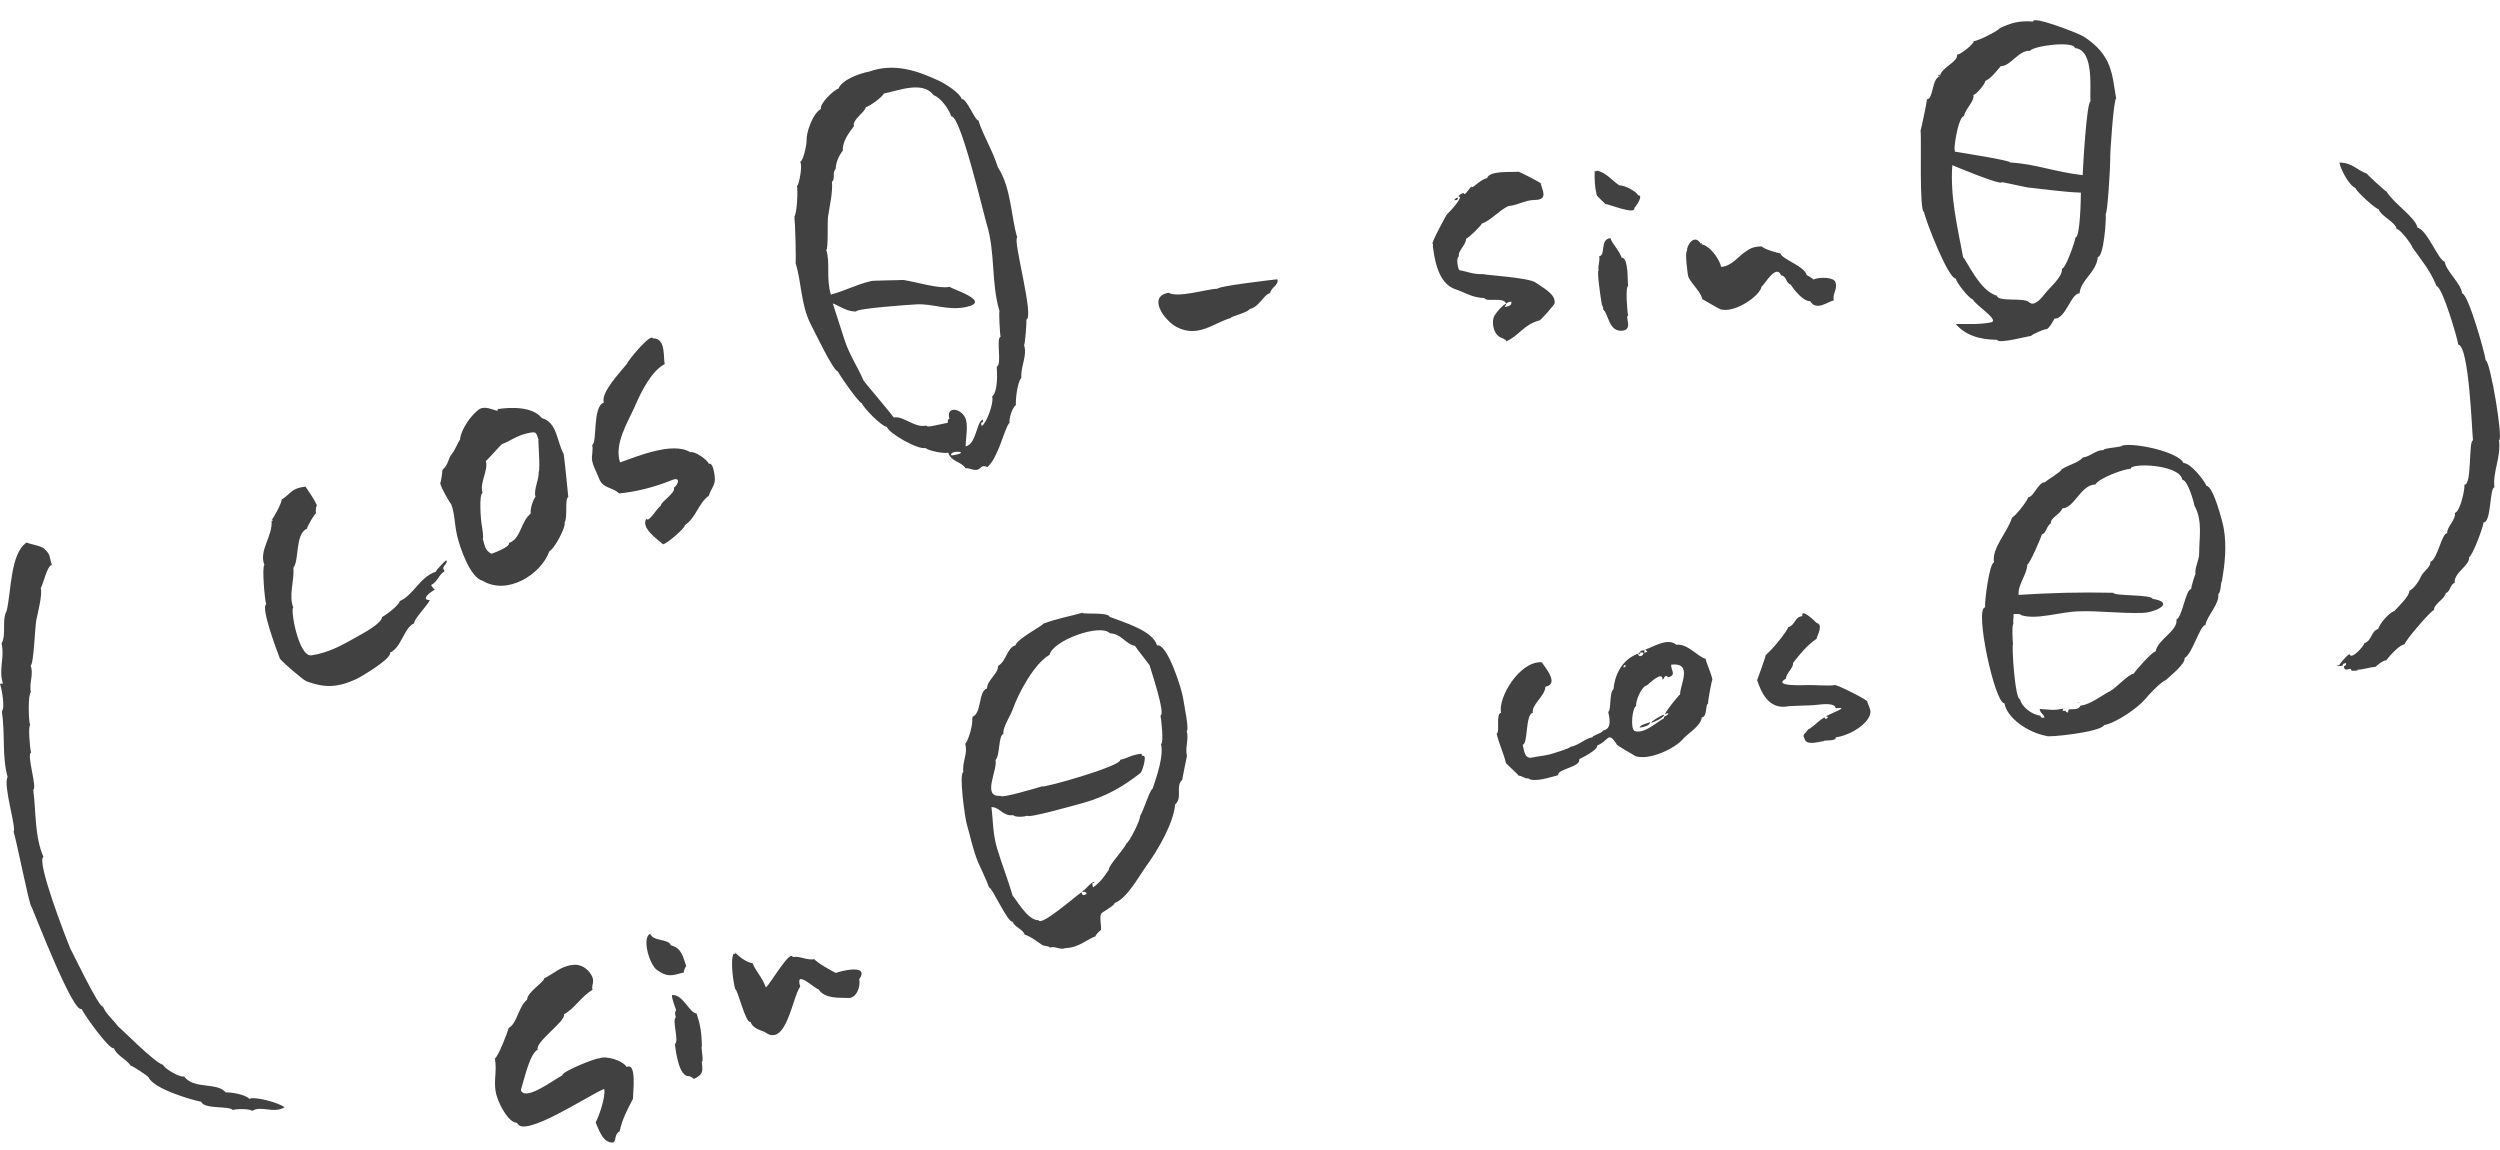<?xml version="1.0" encoding="utf-8"?>
<!-- Generator: Adobe Illustrator 16.0.0, SVG Export Plug-In . SVG Version: 6.00 Build 0)  -->
<!DOCTYPE svg PUBLIC "-//W3C//DTD SVG 1.1//EN" "http://www.w3.org/Graphics/SVG/1.1/DTD/svg11.dtd">
<svg version="1.1" id="レイヤー_1" xmlns="http://www.w3.org/2000/svg" xmlns:xlink="http://www.w3.org/1999/xlink" x="0px"
	 y="0px" width="331.58px" height="152.51px" viewBox="0 0 331.58 152.51" enable-background="new 0 0 331.58 152.51"
	 xml:space="preserve">
<g>
	<g>
		<path fill-rule="evenodd" clip-rule="evenodd" fill="#424142" d="M33.05,145.75c-0.4-0.58-2.6-0.94-3.1-0.85
			c-1.15-1.42-4.25-0.36-5.54-2.14c-0.38,0.24-2.54-0.95-2.79-1.53c-1.17-0.3-5.84-5.12-5.94-5.06c-0.69-0.98-1.55-1.56-2.03-2.67
			c-0.48,0.3-4.23-7.61-4.28-7.59c-0.59-1.39-4.59-11.7-3.61-12.26c-1.19-2.76-0.96-5.9-1.35-8.89c0.56-0.3-0.92-4.62-0.29-4.95
			c-0.17-0.6-0.4-3.5-0.12-3.64c-0.23-0.52-0.3-4.16,0.1-4.36c-0.28-1.17,0.41-2.45-0.04-3.51c0.43-0.22,0.57-5.19,0.76-6.08
			c0.14-0.69,0.86-3.52,0.58-4.2c0.43-0.79,0.77-2.8,1.48-3.13c-0.37-0.87-0.04-1.25-1.03-2.13c-0.5-0.43-2.2-0.63-2.29-0.82
			c-2.21,1.4-2.05,6.54-2.68,9.08c-0.68,1.28,0,3.05-0.67,4.33c0.44,1.84-0.43,3.43,0.18,5.31C0.23,90.69,0.13,90.65,0,90.72
			c0.21,0.47,0.72,3.33,0.23,3.59c0.08-0.04,0.08,0.48,0,0c0.49,3.02,0,5.93,0.78,8.76c-0.65,0.98,1.24,6.95,0.78,7.22
			c0.3,0.67,2.14,10.06,2.37,9.92c0.52,1.18,5.56,14.29,6.66,13.6c0.33,0.77,3.75,5.54,4.28,5.21c0.43,1.03,1.59,1.4,2.26,2.34
			c0.22,0,2.24,1.33,2.35,1.54c0.67,1.5,5.55,2.95,6.97,3.23c0.43,1.03,3.55,0.49,4.21,1.09c0.52-0.17,2.23-0.18,2.55,0.12
			c1.26-0.76,2.81,0.41,4.3-0.48C37.08,146.29,33.72,145.35,33.05,145.75z M57.01,79.59c-1.28,0,0.05-1.09,0.67-1.38
			c-0.21-0.17-0.38-0.38-0.5-0.62c0.93-0.48,0.99-1.38,1.8-1.83c-0.59-0.74,0.47-0.82,0.23-1.46c-0.15,0.05-1.45,1.37-1.39,1.52
			c-2.13,0.69-3.03,3.17-4.8,3.9c-0.05,0.53-1.91,1.92-2.34,2.11c-0.07,0.88-2.5,2.15-3.23,2.57c-2.06,1.17-3.91,2.2-6.15,2.52
			c-1.69,0.24-2.83-6.15-2.4-6.34c-0.64-1.61,0.15-3.53,0.02-5.29c0.79-0.99,0.2-4.5,1.8-5.17c0.02-0.33,1.01-1.97,1.19-2.05
			c-0.07-0.18,0.01-1,0.13-1.04c-0.49-1.05-0.98-1.64-1.52-2.49c-1.95,0.23-1.85,0.89-3.18,1.73c0.11,0.27-1.03,2.45-1.33,2.69
			c0.28-0.22,0.06,0.47,0,0c0.25,2.1-1.73,4-0.94,5.98c-0.35,0.15,0.04,4.74,0.24,5.21c-0.79,0.35,1.54,6.5,1.78,7.11
			c-0.19,0.09,3.06,2.91,3.57,3.11c2.3,0.84,4.01,0.89,6.57-0.29c0.81-0.39,4.78-2.77,4.5-3.52c1.52-0.66,1.83-3.31,3.21-3.89
			C54.77,82.26,56.76,80.22,57.01,79.59z M83.12,141.52c-0.59-0.93-2.84-1.55-3.68-1.13c-0.06-0.2-5,1.73-4.83,2.22
			c-1.25,0.65-4.97,3.51-5.53,1.97c0.45-1.38,1.16-4.81,2.24-5.37c-0.37-1.03,3.8-3.8,3.49-4.69c1.33-0.67,2.2-2.28,3.78-3.25
			c-0.21-0.59,0.37-1.04-0.14-1.93c-0.55-0.94-1.43-1.44-2.32-1.38c-1.72,0.13-2.59,1.13-3.99,1.83c0.14,0.38-2.27,1.84-2.22,2.78
			c-1.19,0.99-1.33,3.18-2.45,3.77c-0.19,0.7-1.38,3.81-1.85,4.06c0.07-0.04,0.09,0.4,0,0c0.39,1.75-0.34,3.25,0.33,5.17
			c0.43,1.25,1.55,3.34,2.64,3.36c0.78,2.19,9.65-3.79,11.54-4.5c0.25,0.93-0.69,3.68-1.13,4.43c0.35,0.85,0.85,2.2,1.61,2.53
			c1.48,0.62,0.57-0.81,1.58-1.34c0.28-1.51,1.09-3.02,1.77-4.33C83.92,145.15,84.51,140.81,83.12,141.52z M70.41,68.12
			C70.37,68,70.04,68.4,70.41,68.12L70.41,68.12z M71.86,55.45c-1.19-1.53-4.07-1.47-5.86-1.19c0.27,0.71-1.47-0.7-2.5,0.06
			c-1.02,0.75-2.38,2.64-2.49,4c-0.09,0.03-0.74,1.5-1,1.78c-0.63,0.71-0.53,1.64-1.35,2.21c0.14-0.1,0.03,0.35,0,0
			c0.03,0.35-0.19,1.71-0.27,1.74c0.01,0.53,1.42,2.88,1.47,2.86c0.46,1.23,0.41,2.59,0.78,4.19c0.37,1.56,1.73,5.54,3.38,5.93
			c3.22,1.97,7.74-0.8,8.85-3.93c0.61-0.23,2.23-3.2,2.01-3.81c0.44-0.6-0.01-3.19,0.49-3.37c-0.06-0.64-0.56-5.78-0.63-5.75
			C73.86,58.59,73.91,56.01,71.86,55.45z M71.44,62.66c0.07,0.9-0.71,2.38-0.41,3.22c-0.31,0.33-0.79,1.76-0.62,2.24
			c-1.36,1-1.26,3.29-2.9,3.9c0.19,0.5-2.01,1.32-2.34,1.43c-0.87-0.52-0.82-0.94-1.14-2c0.14-0.05-0.08-1.54-0.13-1.78
			c-0.13-0.61-0.4-4.13,0.11-4.31c-0.46-1.22,0.82-3.11,0.42-4.21c0.18-0.07,2.16-2.37,2.2-2.27c1.03-0.37,1.87-1.08,3.18-1.38
			c1.38-0.32,1.25-0.21,1.61,0.78C71.34,58.29,71.69,62.19,71.44,62.66z M89.12,131.98c0,0.57,0.41,1.56,0.56,2
			c-0.22,0.28-0.13,0.7-0.04,0.96c-0.56,0.27,0.49,3.23-0.14,3.54c0.06-0.03,0.03,0.21,0,0c0.14,1.04,0.57,4.36,1.87,4.25
			c0.12-0.01,0.61,0.26,0.65,0.38c1.22-0.6,1.22-0.93,1.06-2.25c0.31-0.15-0.17-2.04,0.02-2.13c-0.05-1.8-0.21-2.8-0.71-4.31
			C91.45,134.37,90.53,131.79,89.12,131.98z M90.69,128.98c-0.01-0.21,0.18-0.74,0.33-0.82c-0.43-1.27-0.61-2.42-2.04-2.78
			c-0.31-0.92-2.37-0.47-2.74-1.54c0.05,0.16-0.14,0.07,0,0c-1.16,0.54-0.09,4.16,0.92,4.83C88.53,129.61,88.99,129.44,90.69,128.98
			z M110.91,129.04c-0.17,0.03-2.78-1.5-2.88-1.82c-1.05,0.18-1.87-0.45-2.89-0.29c-0.33-1.06-3.07,3.73-3.56,4.03
			c-0.57-1.48-1.25-2-1.78-3.23c-0.55,0.05-1.97-0.92-2.31-1.45c0.2,0.32-0.21,0.29-0.13,0.12c-0.59,0.8-0.06,4.13,0.17,4.83
			c0.28-0.13,1.37,4.6,2.01,4.3c0.27,0.8,1.15,1.06,1.88,1.34c2.88,2.19,3.67-4.68,4.72-6.02c-0.77-2.43,2,0.38,2.41,0.35
			c0.86,1.33,2.82,1.1,3.99,1.16c1.1,0.05,1.65-1.66,1.41-2.47C115.52,127.64,110.88,128.96,110.91,129.04z M97.36,126.41
			c0.04-0.05,0.08-0.09,0.13-0.12C97.41,126.33,97.38,126.37,97.36,126.41z M94.02,65.74c0.21-0.78,0.77-1.29,0.8-2.14
			c0-0.26-0.15-2.3-0.81-2.09c-0.17-0.52-1.86-1.72-2.46-1.53c-2.34-1.46-7.16,0.61-9.31,1.35c-0.82-2.46,1.04-5.34,1.93-7.36
			c0.93-2.15,2.24-4.75,4-5.69c-0.23-0.68,0.22-3.49-1.58-3.4c-0.27-0.76-3.34,2.99-3.44,3.37c-0.84,1.09-3.53,3.83-3.06,5.15
			c-1.55,0.5-0.84,5.39-1.56,5.63c0.2,0.55-0.12,1.48,0.01,2.09c0.2,0.92,0.6,1.49,0.86,2.22c0.54,1.54,1.76,1.18,2.7,2.1
			c2.2-0.18,4.81-0.86,7.01-1.76c1.19-0.49,0.89,0.54,0.27,1.01c0.25,0.71-1.67,1.78-1.76,2.4c-0.5,0.33-1.65,2.36-1.88,1.69
			c-0.78,1.19,1.29,2.63,2.21,3.41c0.55-0.1,2.99-2.21,2.88-2.54C92.35,68.65,92.58,66.79,94.02,65.74z M80.09,53.39
			C80.05,53.27,80.01,53.41,80.09,53.39L80.09,53.39z M156.94,92.73c-0.16-1.29-2.14-7.48-3.48-7.13c-0.54-1.98-4.54-3.1-6.27-3.78
			c-0.19-0.67-3.57-0.31-3.64-0.54c-1.63,0.45-3.36,0.76-5.2,1.45c0.06,0.21-3.5,2.02-3.66,2.86c-1.17,0.35-1.15,2.03-2.31,2.73
			c0.01,1.09-1.42,1.81-1.47,2.99c-1.19,0.37-0.66,3.35-1.98,3.78c0.12-0.04,0.11,0.51,0,0c0.18,0.84-0.41,2.96-0.91,3.58
			c0.38,1.27-0.44,2.43-0.25,3.73c-0.62,0.22,0.23,6.13,0.44,6.85c0.48,1.63,0.81,3.4,1.52,5.12c0.01,0,1.33,2.88,1.46,3.35
			c0.35-0.12,2.5,4.76,3.13,4.53c0.2,0.7,1.37,1,1.57,1.7c0.76,0.23,1.62,0.88,2.27,1.34c0.4,0.29,0.8,0.07,1.1,0.39
			c0.68-0.25,1.28,0.36,2.06,0.07c1.77-0.06,2.78-1.13,3.99-1.57c-0.04-0.16,0.53-0.7,0.72-0.85c0.06-0.5-0.22-1.78,0.02-2.12
			c-0.04-0.16,1.86-1.11,1.77-1.44c1.65-0.57,3.2-3.51,4.33-5.07c1.49-2.06,3.51-5.56,3.71-8c1.04-0.91-0.01-2.44,0.95-3.27
			c0.03-0.32,0.61-3.16,0.62-3.16c-0.28-1.05,0.27-2.2-0.03-3.32C157.76,96.85,157.02,93.34,156.94,92.73z M152.88,104.6
			c-0.37,0.11-1.25,3.04-1.68,3.65c0.11,0.42-1.43,3.48-1.8,3.61c-0.24,0.71-2.45,3.01-2.32,3.46c-0.53,0.86-1.25,1.81-2.11,2.37
			c-0.29-1.06,0.28-0.3,0.15-0.76c-0.7,0.29-1.09,1.09-1.58,1.26c0.08,0.28,0.43-0.17,0.59,0.38c-0.44,0.25-0.66,0.18-0.66-0.24
			c-0.49,0.24-5.44,4.64-5.7,3.71c0.02,0.08-0.26,0.03,0,0c-1.5,0.16-3.26-3.24-3.44-3.18c-0.58-2.02-1.48-4.31-2.11-6.43
			c-0.55-1.87-0.5-3.56-0.72-5.38c1.06-0.04,1.58,1.29,2.88,1.06c0.31,0.32,1.4,0.24,1.87,0.08c0.1,0.38,6.54-1.46,7.48-1.71
			c3.15-0.91,5.3-2.22,7.53-3.95c0.25-0.2,0.86-2.25,0.42-2.28c-0.7-0.03,0.38-0.47-1.03-0.16c-0.73,0.16-1.25,0.51-2.08,0.69
			c0.22,0.82-10.3,3.79-10.37,3.52c-0.56,0.16-5.42,1.64-5.52,1.25c-2.52,0.23-0.3-3.53-0.65-4.73c0.64-0.64,0.35-3.25,1.07-3.49
			c-0.2-0.7,0.93-2.43,1.18-3.14c0.79-2.28,2.92-6.21,4.93-7.34c0.4-1.89,6.72-4.21,8.01-2.85c1.52,0.05,2.08,1.45,3.31,1.66
			c0.2,0.35,2,2.59,1.95,2.6c0.24,0.86,2.13,6.46,1.44,6.64c0.1,0.5,0.46,3.67,0.06,3.79C154.38,100.23,153.44,102.89,152.88,104.6z
			 M125.77,60.04c0.37,1.21,1.73,1.17,2.29,2.06c0.69-0.04,1.26,0.51,1.9,0.04c0.26-0.34,0.6-0.4,0.99-0.18
			c0.81-0.73,1.18-1.76,1.56-2.6c0.24-0.51,1.09-3.21,1.4-3.28c-0.14-0.44,0.34-2.05,0.83-2.35c-0.06-0.81,0.21-3.08,0.72-3.61
			c-0.09-1.62,0.81-2.9,0.37-4.35c0.11-0.02,0.37-3.1,0.29-3.38c1.12-0.23-1.85-10.74-1.2-10.88c-0.83-2.76-0.79-6.6-2.58-9.35
			c-0.68-2.22-1.94-4.15-2.57-6.19c-0.43,0.08-1.56-2.95-2.21-2.83c-0.25-0.8-2.11-2-3.01-2.42c-2.83-1.32-5.92-2.42-9.25-1.23
			c-1.41,0.26-3.7,1.15-4.09,2.27c-0.58,0.11-2.55,2.02-2.33,2.69c-1.11,0.63-1.96,3.15-1.9,4.17c0.03,0.43-0.42,2.75-0.86,2.85
			c0.37,0.4-0.15,3.14-0.42,3.2c0.15,0.43,0.01,3.82-0.37,4.07c0.11-0.07,0.15,0.5,0,0c0.17,0.58,0.26,6.15,0.19,6.18
			c0.79,2.41,0.68,5.46,1.98,8.02c0.47,0.91,3.12,6.45,3.63,6.31c0.15,0.46,2.87,4.3,3.17,4.22c0.18,0.56,2.53,3.03,3.33,3.16
			c0.27,0.84,4.11,3.05,5.11,2.79C123.13,59.78,125.16,60.2,125.77,60.04z M126.14,60.43C125.88,59.55,129.24,59.96,126.14,60.43
			L126.14,60.43z M122.86,56.44c-1.5,0.39-3.14-1.37-4.32-1.06c-0.41-0.63-4.1-4.93-4.03-4.95c-0.77-1.83-1.82-3.27-2.51-5.39
			c-0.47-1.46-1.01-3.11-1.55-4.8c1,0.39,1.86,1.09,3.1,1.08c-0.12-0.4,7.11-0.91,7.99-0.95c2.18-0.13,4.17,0.87,6.59,0.35
			c3.58-0.76-2.08-2.43-2.16-2.68c-1.39,0.31-4.51-0.66-6.16-0.91c-0.44,0.04-4.3,0.07-4.28,0.15c-2.07,0.49-3.24,1.22-5.33,1.79
			c-0.66-2.23-0.06-4.23-0.61-5.91c0.28-0.07,0.14-3.81,0.23-4.4c0.2-1.39,0.66-3.25,0.52-4.65c0.5-0.4-0.01-1.18,0.5-1.71
			c0.03-0.88,0.38-1.68,0.94-2.42c-0.05-1.21,0.75-2.28,1.48-3.25c-0.27-0.84,1.44-1.8,1.58-2.52c0.5-0.1,2.28-1.4,2.37-1.8
			c1.87-0.36,5.18-1.75,6.61,0.21c1.04,0.37,2.1,2.01,2.35,2.81c1.21-0.21,4.25,12.78,4.68,14.22c1.21,3.93,0.57,7.82,1.72,11.62
			c-0.12,0.02,0.07,3.21,0.13,3.42c-0.62,0.14,0.23,3.76-0.5,3.93c0.08,0.98,0.14,3.36-0.61,3.97c0.26,0.86-0.76,3.55-1.38,3.92
			c-0.28-0.9,0.36-0.1,0.12-0.87c-0.88,0.46-0.8,3.2-2.25,3.57c-0.01-1.1,0.42-2.98-0.11-3.9c-0.73-1.28-2.53-1.35-2.04,0.22
			c-0.25,0.06-0.23,0.34-0.22,0.54c-0.57,0.12-1.13,0.23-1.7,0.36C123.84,56.45,122.95,56.71,122.86,56.44z M118.54,55.38
			C118.61,55.36,118.38,55.14,118.54,55.38L118.54,55.38z M126.14,60.43C126.52,60.37,126.12,60.31,126.14,60.43L126.14,60.43z
			 M161.53,38.28c-1.47,0.05-5.24,1.27-6.55,0.55c-2.86,0.51-0.5,3.73,1.09,4.55c2.87,1.49,4.97-0.6,7.17-1.2
			c-0.06-0.21,2.35-0.74,2.5-1.2c1.27-0.21,1.89-1.98,2.76-2.12c-0.08,0.01,0.03-0.65,0,0c0.04-0.75,1.14-0.99,0.92-1.82
			C168.71,37.11,161.45,37.97,161.53,38.28z M226.22,87.38c-1.03-0.25-2.41-2.07-3.88-1.86c-1.19-1.02-3.16,0.37-4.12,0.62
			c0.04,0.14,0.61,0.31-0.16,0.43c0.02-0.13,0.08-0.19,0.06-0.31c-0.45-0.03-0.63,0.07-0.55,0.29c1.01-0.16-0.15,1.02-0.33,0.15
			c-2.23,0.83-3.1,2.97-3.24,4.72c-0.58,0.38-0.29,2.92-0.7,2.99c0.17,0.78,0.54,2.26-0.68,2.48c-0.13,0.37-1.43,0.64-1.38,0.88
			c-1.07,0.2-1.76,1.06-2.97,1.29c0.04,0.18-2.36,0.9-2.75,1c-0.85,0.21-1.59,0.25-2.3,0.41c-1.09,0.25-1.08-1.1-1.26-1.69
			c0.74-0.15,0.32-4.05,1.35-4.25c-0.23-1.06,1.63-2.22,1.66-3.45c2.06-0.38-0.41-2.97-0.47-3.25c0.01,0.05-0.14,0.02-0.12,0
			c-2.92-0.06-5.73,4.77-5.29,6.7c-0.75,0.16-0.11,2.66-0.59,2.76c0.32,1.4,0.96,2.69,1.22,3.85c-0.13,0.03,1.56,1.48,1.7,1.74
			c0.5,0.01,0.83,0.45,1.28,0.35c0.73,0.61,3.05-0.18,3.97-0.42c-0.18-0.84,3.01-1.03,2.79-2.12c0.48-0.25,2.49-1.23,2.37-1.8
			c1.6-0.67,1.42-1.99,2.6-0.18c-0.24,0.05,2.39,1.47,2.48,1.58c2.01,0.62,5.36-1.15,6.26-2.22c0.68-0.81,2.41-1.75,2.54-2.91
			c0.78-0.12,0.44-1.77,0.84-1.83c-0.06-0.28,0.49-3.17,0.57-3.18C226.94,89.16,226.37,88.13,226.22,87.38z M215.33,88.54
			c0.03-0.29-0.02-0.23,0.29-0.35C215.58,88.47,215.63,88.41,215.33,88.54z M222.83,92.1c-0.32,0.25-2.04,2.41-1.99,2.64
			c0.14-0.08,0.28-0.14,0.44-0.17c-0.08,0.5-0.66,0.27-0.58,0.7c-0.83,0.39-2.57,2.1-3.85,1.7c-0.68-0.21-0.34-3.22,0.15-3.31
			c-0.11-0.53,0.67-2.66,1.47-2.78c0.01,0.02,2.08-2.07,2.03-0.73c0.27-0.04,0.2-0.83,0.78-0.32c1.16-0.31,0.24-1.06,0.39-1.68
			C224.58,87.84,222.82,90.83,222.83,92.1z M204.39,87.83c0.04,0,0.08-0.01,0.12,0C204.42,87.82,204.39,87.82,204.39,87.83z
			 M220.7,95.27C220.69,95.21,220.59,95.32,220.7,95.27L220.7,95.27z M204.19,42.49c0.03,0.13,2.22-2.31,1.99-2.29
			c0.22-1.2-1.72-2.14-2.48-2.71c-0.92-0.69-6.92-1.02-6.95-1.13c-1.45,0.04-1.98-0.32-3.19-0.52c-0.25-0.34-0.44-1.78-0.06-1.82
			c-0.18-0.74,0.94-1.5,0.95-2.35c0.36-0.13,2.11-1.83,2.07-2.01c1.17-0.37,2.25-1.72,3.54-2.33c1.31-0.11,2.18-0.8,3.52-0.81
			c1.8-0.02,0.97-1.31,0.78-2.15c0.33-0.02-3.04-1.69-2.96-1.59c-1.13,0.08-3.85-0.17-4.17,0.85c-1.04,0.23-1.95,1.5-2.05,1.12
			c-0.33,0.2-0.94,1.39-1.07,0.84c-0.17,0.02-0.7,0.31-0.65,0.49c0.72-0.07-1.07,1.92-1.59,2.4c-0.01-0.03-2.13,3.87-1.86,3.85
			c0.09-0.01,0.06,0.57,0,0c0.21,1.97,0.7,5.29,3.06,6.05c1.24,0.4,2.22,1.13,3.83,1.15c0.14,0.6,2.62-0.22,2.85,0.76
			c0.18-0.17,0.4-0.27,0.69-0.28c0.11,0.48-0.24,0.57-0.84,0.72c0.01-0.2,0.19-0.27,0.15-0.44c-0.45,0.17-1.13,0.95-1.52,1.55
			c-0.43,0.69-0.24,2.31,0.67,2.85c0.31,0.17,0.82,0.28,0.89,0.58C201.51,44.5,202.08,43.05,204.19,42.49z M193.3,26.52
			c0.03-0.13,0.09-0.2,0.06-0.33c-0.23,0.09-0.48,0.19-0.44,0.36C193.06,26.54,193.18,26.53,193.3,26.52
			C193.18,26.53,193.33,26.31,193.3,26.52z M217.48,96.53C217.47,96.47,218.07,96.39,217.48,96.53c0.55-0.13,1.3-0.25,1.4-0.75
			C218.5,95.92,217.4,96.19,217.48,96.53z M220.72,94.76c-0.13,0.05-0.17,0.07-0.18,0.08C220.61,94.81,220.68,94.78,220.72,94.76z
			 M220.54,94.84c-0.49,0.23-1.56,0.83-1.52,1.02c0.42-0.11,1.77-0.72,1.7-1.09C220.73,94.81,220.53,94.86,220.54,94.84z
			 M217.5,86.76c-0.06-0.09-0.03-0.13,0.09-0.11c0.01-0.14-0.07-0.16-0.25-0.06c0.09-0.01,0.02,0.07,0,0
			C217.29,86.76,217.35,86.82,217.5,86.76z M212.58,41c0.79,0.56,0.74,3.05,2.61,2.86c1.45-0.15,0.28-1.96,0.75-1.99
			c-0.12-0.53-0.38-3.89,0-3.92c-0.1-0.48,0.09-3.82-0.85-3.76c-0.38-1.09-1.33-1.92-1.48-2.6c-1.47,0.1-0.59,2.32-1.51,2.39
			c0.15,0.65-0.21,1.29-0.07,1.88c-0.25,0.02,0.19,3.12,0.42,4.52C212.5,40.33,212.77,41.14,212.58,41z M212.58,41
			c-0.02-0.09-0.07-0.32-0.12-0.63C212.44,40.38,212.46,40.54,212.58,41z M212.94,27.07c0.39-0.03,4.05,1.5,3.82,0.51
			c0.17-0.11,1.28-1.71,0.52-1.67c-0.23-0.51-1.81-1.36-2.48-1.32c-0.82-0.46-1.79-1.78-3.06-1.97c0.18,0.08-0.24,0.22-0.23-0.04
			c-0.04,1.23-0.01,2.13,0.27,3.32C211.71,25.89,212.96,27.1,212.94,27.07z M211.51,22.57c0.08,0,0.15,0.02,0.23,0.04
			C211.7,22.59,211.63,22.57,211.51,22.57z M243.28,90.88c-0.94,0.11-2.36-0.03-3.48-0.02c-0.42,0-4.84,0.24-2.93-0.85
			c0.04-0.75,1.05-1.46,0.94-2.08c0.76-0.99,1.94-2.45,3.13-3.2c0.02-0.39,0.99-1.86-0.03-2.13c-0.04-0.08-2.09-2.07-1.86-0.88
			c-1.1,0.12-0.83,1.12-1.9,1.48c0.06,0.31-2.39,3.38-2.94,3.6c0.46-0.18-0.01,0.13,0,0c-0.05,0.44-1.16,3.4-1.16,3.41
			c0.53,1.56,1.47,3.83,3.92,3.5c-0.02-0.09,3.3-0.14,3.68-0.19c1.41-0.18,2.71-0.28,2.83,0.42c2.16-0.27-1.02,0.77-1.35,1.13
			c0.22-0.09,0.31-0.04,0.28,0.16c-0.15,0.05-0.2,0.12-0.34,0.14c0.19-0.85-1.77,1.29-2.26,1.37c-0.34,0.61-0.82,0.66-0.5,1.14
			c0.2,1.06,1.66,0.54,2.58,0.42c0.07-0.19,1.68,0.06,1.59-0.5c1.63-0.22,3.55-1.34,4.25-2.43c0.6-0.95,0.35-1.13-0.08-2.31
			C248.07,93.02,243.23,90.54,243.28,90.88z M225.61,32.37C225.97,32.43,225.42,32.06,225.61,32.37L225.61,32.37z M237.5,37.75
			c0.36,0.56,1.61,2.23,2.59,2.2c0.85,1.42,2.5-0.08,3.13-0.09c-0.21-1.01,0.54-1.4,0.22-2.44c-0.22-0.69-2.2-0.69-2.93-0.35
			c0-0.06-0.8-0.58-0.88-0.57c-0.24-1.19-3.33-2.13-3.49-2.89c-0.58-0.09-2.28-0.62-2.48-0.93c-1.22,0.04-1.52,0.27-2.28,0.79
			c-0.88,0.61-1.74,1.84-3.1,1.93c-0.21-0.99-1.44-2.82-2.68-3.02c-0.87-1.55-1.97,0.29-1.84,0.9c-0.33,0.02,0.07,3.27,0.19,3.5
			c0.52,1,1.63,1.95,1.84,2.9c0.13,0.04,2.61,1.57,2.57,1.38c1.92,0.4,5.14-1.9,5.28-3.06c0.26-0.01,1.9-3.11,2.59-1.49
			C237.01,36.65,236.8,37.5,237.5,37.75z M294.94,70.07c-0.12-0.7-1.36-5.6-2.29-5.63c-0.25-0.66-2.05-3-3.04-3.03
			c-0.74-1.49-6.37-2.7-8.11-2.33c0.05,0.26-2.54,0.31-2.49,0.61c-1.06-0.01-1.67,0.83-2.78,1c-0.49,0.66-1.99,1.01-2.82,1.58
			c0.04,0.26-1.89,1.38-2.18,1.69c-0.93,0.01-1.48,1.97-2.23,1.99c-0.09,0.51-1.82,2.65-2.13,2.67c0.08,0-0.1,0.34,0,0
			c-0.63,2.05-2.73,4.04-2.4,5.98c-0.61,0.03-1.29,5.34-1.18,5.95c-1.45,0.12,1.3,12.87,2.57,12.73c0.3,1.89,3.02,3.86,5.58,4.33
			c0.03,0.24,7.17-0.49,7.63-1.43c1.77-0.38,4.48-2.32,5.42-3.42c0.5-0.6,2-2.24,2.79-2.58c0.67-0.62,2.58-2.13,2.47-2.9
			c1.03-0.57,2.04-4.36,2.75-4.37c0.29-1.39,1.91-2.79,1.71-4.15c0.35,0,0.33-1.67,0.49-1.67
			C295.07,74.88,295.36,72.49,294.94,70.07z M291.19,76.18c-0.08,0-0.6,1.74-0.57,1.96c-0.73,0-1.16,3.68-1.95,4.02
			c0.22,1.52-2.54,2.68-2.76,4.24c-0.46,0.01-2.65,2.51-2.92,2.96c-0.67,0.03-2.41,1.96-3.13,2.31c-0.94,0.46-2.68,1.83-3.91,1.91
			c-0.47,0.97-1.76,0-1.65,0.92c-0.65-0.1,0.09-0.28-0.74-0.22c0.02-0.12,0.08-0.17,0.06-0.28c-1.44,0.27-1.8,0.1-3.1,0.03
			c0.1,0.63,0.48,0.58,0.65,1.14c-0.38,0.08-0.56,0-0.51-0.24c0.01,0.06-0.27-0.04,0,0c-1.32-0.16-2.59-1.32-2.73-2.18
			c-0.7,0.06-1.13-7.29-0.94-7.31c-0.06-0.36-0.16-2.67,0.05-2.69c-0.07-0.38,0.04-0.82,0.02-1.3c0.19-0.01,0.96-0.08,0.99,0.13
			c2.03,0.68,5.16-0.43,7.65-0.5c2.74-0.09,5.46,0.3,8.46,0.21c1.66-0.05,4.47-1.35,1.32-1.87c-0.09-0.59-5.13-0.35-5.2-0.8
			c-4.43-0.1-8.26,0.01-12.55,0.28c-0.1-1.46,1.09-2.61,1.16-4.04c0.29-0.01,1.84-3.58,1.91-3.95c0.67-0.28,0.58-1.09,1.21-1.51
			c-0.11-0.7,1.31-1.24,1.51-1.97c1.61-0.03,2.46-3.16,4.39-3.17c0.39-0.78,3.77-2.1,4.7-2.08c-0.13-0.82,6.54-0.61,6.84,1.46
			c0.71,0.02,1.51,2.91,1.61,3.44c1.12,2,0.6,4.39,0.62,6.25C291.7,74.32,291.06,75.22,291.19,76.18z M259.22,19.8
			c0,0.11,0,0.22,0.01,0.29C259.35,20.11,259.25,19.76,259.22,19.8z M271.5,43.64c0.45-0.32,0.71-0.92,1-1.38
			c1.49,0.04,2.19-3.39,3.31-3.35c0.22-1.9,2.23-2.74,2.43-4.83c0.78,0.04,1.15-5.09,1.04-5.71c0.25,0.02,0.62-6.39,0.6-7.14
			c-0.04-0.98,0.48-8.19,0.79-8.16c-0.55-3.11-0.44-5.71-4.29-8.21c-0.66-0.43-6.88-2.85-6.72-2c-1.96-0.16-3.07,0.24-4.46,0.9
			c0.03,0.19-2.76,1.68-3.42,1.69c0.07,0.36-1.78,1.82-2.22,1.8c0.19,0.99-2.12,1.67-2.27,2.89c-1.08,0.19-0.85,3.07-1.72,3.03
			c-0.01,0.49-0.81,4.15-0.84,4.15c0.14,0.68-0.2,10.78,0.45,10.79c0.24,1.21,3.2,8.83,4.21,8.83c0.1,0.54,1.69,2.59,2.28,2.79
			c0.41,0.81,3.65,2.78,2.38,3.03c-1.51,0.3-2.97,0.21-4.66,0.21c1.22,1.44,3.08,2.09,5.5,2.1c0.11,0.61,4.17-0.53,4.52-0.51
			C269.38,44.39,271.12,43.63,271.5,43.64z M260.49,15.41c0.13-0.96,1.42-1.93,1.25-2.83c0.37,0.02,1.62-1.56,1.57-1.84
			c0.84-0.4,1.47-1.3,2.07-1.98c1.25,0.08,2.35-2.14,3.86-2.02c0.51-0.68,5.8-1.35,5.98-0.36c2.69,0.24,1.87,6.02,2.06,7.06
			c-0.51-0.04-1.01,8.62-1.05,9.79c-3.7-0.42-6.4-1.52-9.58-1.67c-0.06-0.32-6.61-1.3-7.41-1.46c-0.03-0.2-0.02-0.27-0.01-0.29
			C259.24,18.62,259.86,15.38,260.49,15.41z M269.13,40.09c-0.71-0.7-4.14,0.04-4.31-0.91c0.01,0.06-0.69-0.15,0,0
			c-2.21-0.46-4.17-5.02-4.44-5.03c-0.75-3.99-1.75-8.1-1.44-12.25c-0.06,0,6.63,2.78,6.53,2.26c0.35,0.01,3.84,0.84,3.81,0.74
			c2.24,0.24,4.37,0.56,6.71,0.65c0,0.78-0.09,5.99-0.73,5.96c-0.05,0.6-1.31,4.15-1.79,4.14c0.17,0.99-1.59,2.47-2.2,3.24
			C270.99,39.25,269.86,40.8,269.13,40.09z M257.28,10.12C257.35,9.58,256.79,10.21,257.28,10.12L257.28,10.12z M273.69,93.95
			c0.01,0-0.01,0.04-0.07,0.05C274.01,93.97,273.85,93.86,273.69,93.95z M273.62,93.99c0.02-0.02,0.04-0.04,0.07-0.05
			C273.68,93.94,273.67,93.95,273.62,93.99z M275.61,93.19c0.02,0-0.02,0.04-0.07,0.05C275.93,93.21,275.77,93.1,275.61,93.19z
			 M330.84,64.66c-0.25-2.13,0.89-3.92,0.61-6.29c0.61,0.09-1.15-10.49-1.77-10.59c-0.1-0.91-2.28-8.74-3.12-8.87
			c-0.18-1.39-2.13-2.92-2.31-4.2c-0.8-0.11-2.38-4.33-3.62-4.5c-0.19-1.33-3.17-3.24-4.08-4.78c-0.25-0.11-2.61-2.3-2.63-2.4
			c-1.33-0.47-1.92-1.46-3.64-1.47c0.12,0.74,1.15,2.93,2.15,3.4c0.06,0.41,2.63,2.74,3.05,2.79c0.32,0.94,2.26,1.71,2.38,2.61
			c0.58,0.08,2.06,2.16,2.11,2.47c1.29,1.82,2.35,3.04,3.2,5.12c0.79,0.12,2.79,7.01,2.88,7.76c1.44,0.2,1.8,11.46,1.95,12.71
			c-0.61-0.06-0.12,5.97-1.14,5.86c0.08,0.62-0.56,3.56-1.26,3.75c0.12,1-1.12,1.87-1.02,2.69c-0.73-0.06-1.3,3.52-2.23,3.78
			c0.08,0.7-0.96,1.29-1.25,1.96c-0.22,0.54-0.93,1.63-1.56,1.91c0.08,0.65-1.43,2.07-1.98,2.68c-0.75,0.23-1.97,1.72-2.13,2.36
			c-0.98,0.32-0.83,1.56-1.82,1.88c-0.12,0.46-1.78,2.29-1.98,1.47c-0.21-0.01-1.33,1.26-1.38,1.5c-0.21-0.06-0.29-0.04-0.23,0.08
			c1.32,0.02,0.2-0.26,1.14-0.4c0.07,0.52-0.42,0.22-0.24,0.67c0.24,0.55,0.89-0.29,0.97,0.36c0.23-0.04,0.85,0.07,0.82-0.15
			c0.69,0.01,1.45-0.31,2.35-0.37c0.25-0.23,1.01-0.89,1.46-0.88c0.21-0.35,1.75-2.12,2.39-2.09c0.12-0.58,3.6-4.6,3.93-4.58
			c-0.09-0.77,1.41-1.42,1.55-2.24c0.64-0.18,0.53-1.16,1.18-1.34c-0.16-1.37,2.04-2.28,1.91-3.44c0.37,0.03,1.96-4.13,1.9-4.59
			C330.45,69.38,330.19,64.6,330.84,64.66z M310.28,88.26C310.32,88.02,310.19,88.26,310.28,88.26L310.28,88.26z"/>
	</g>
</g>
</svg>
